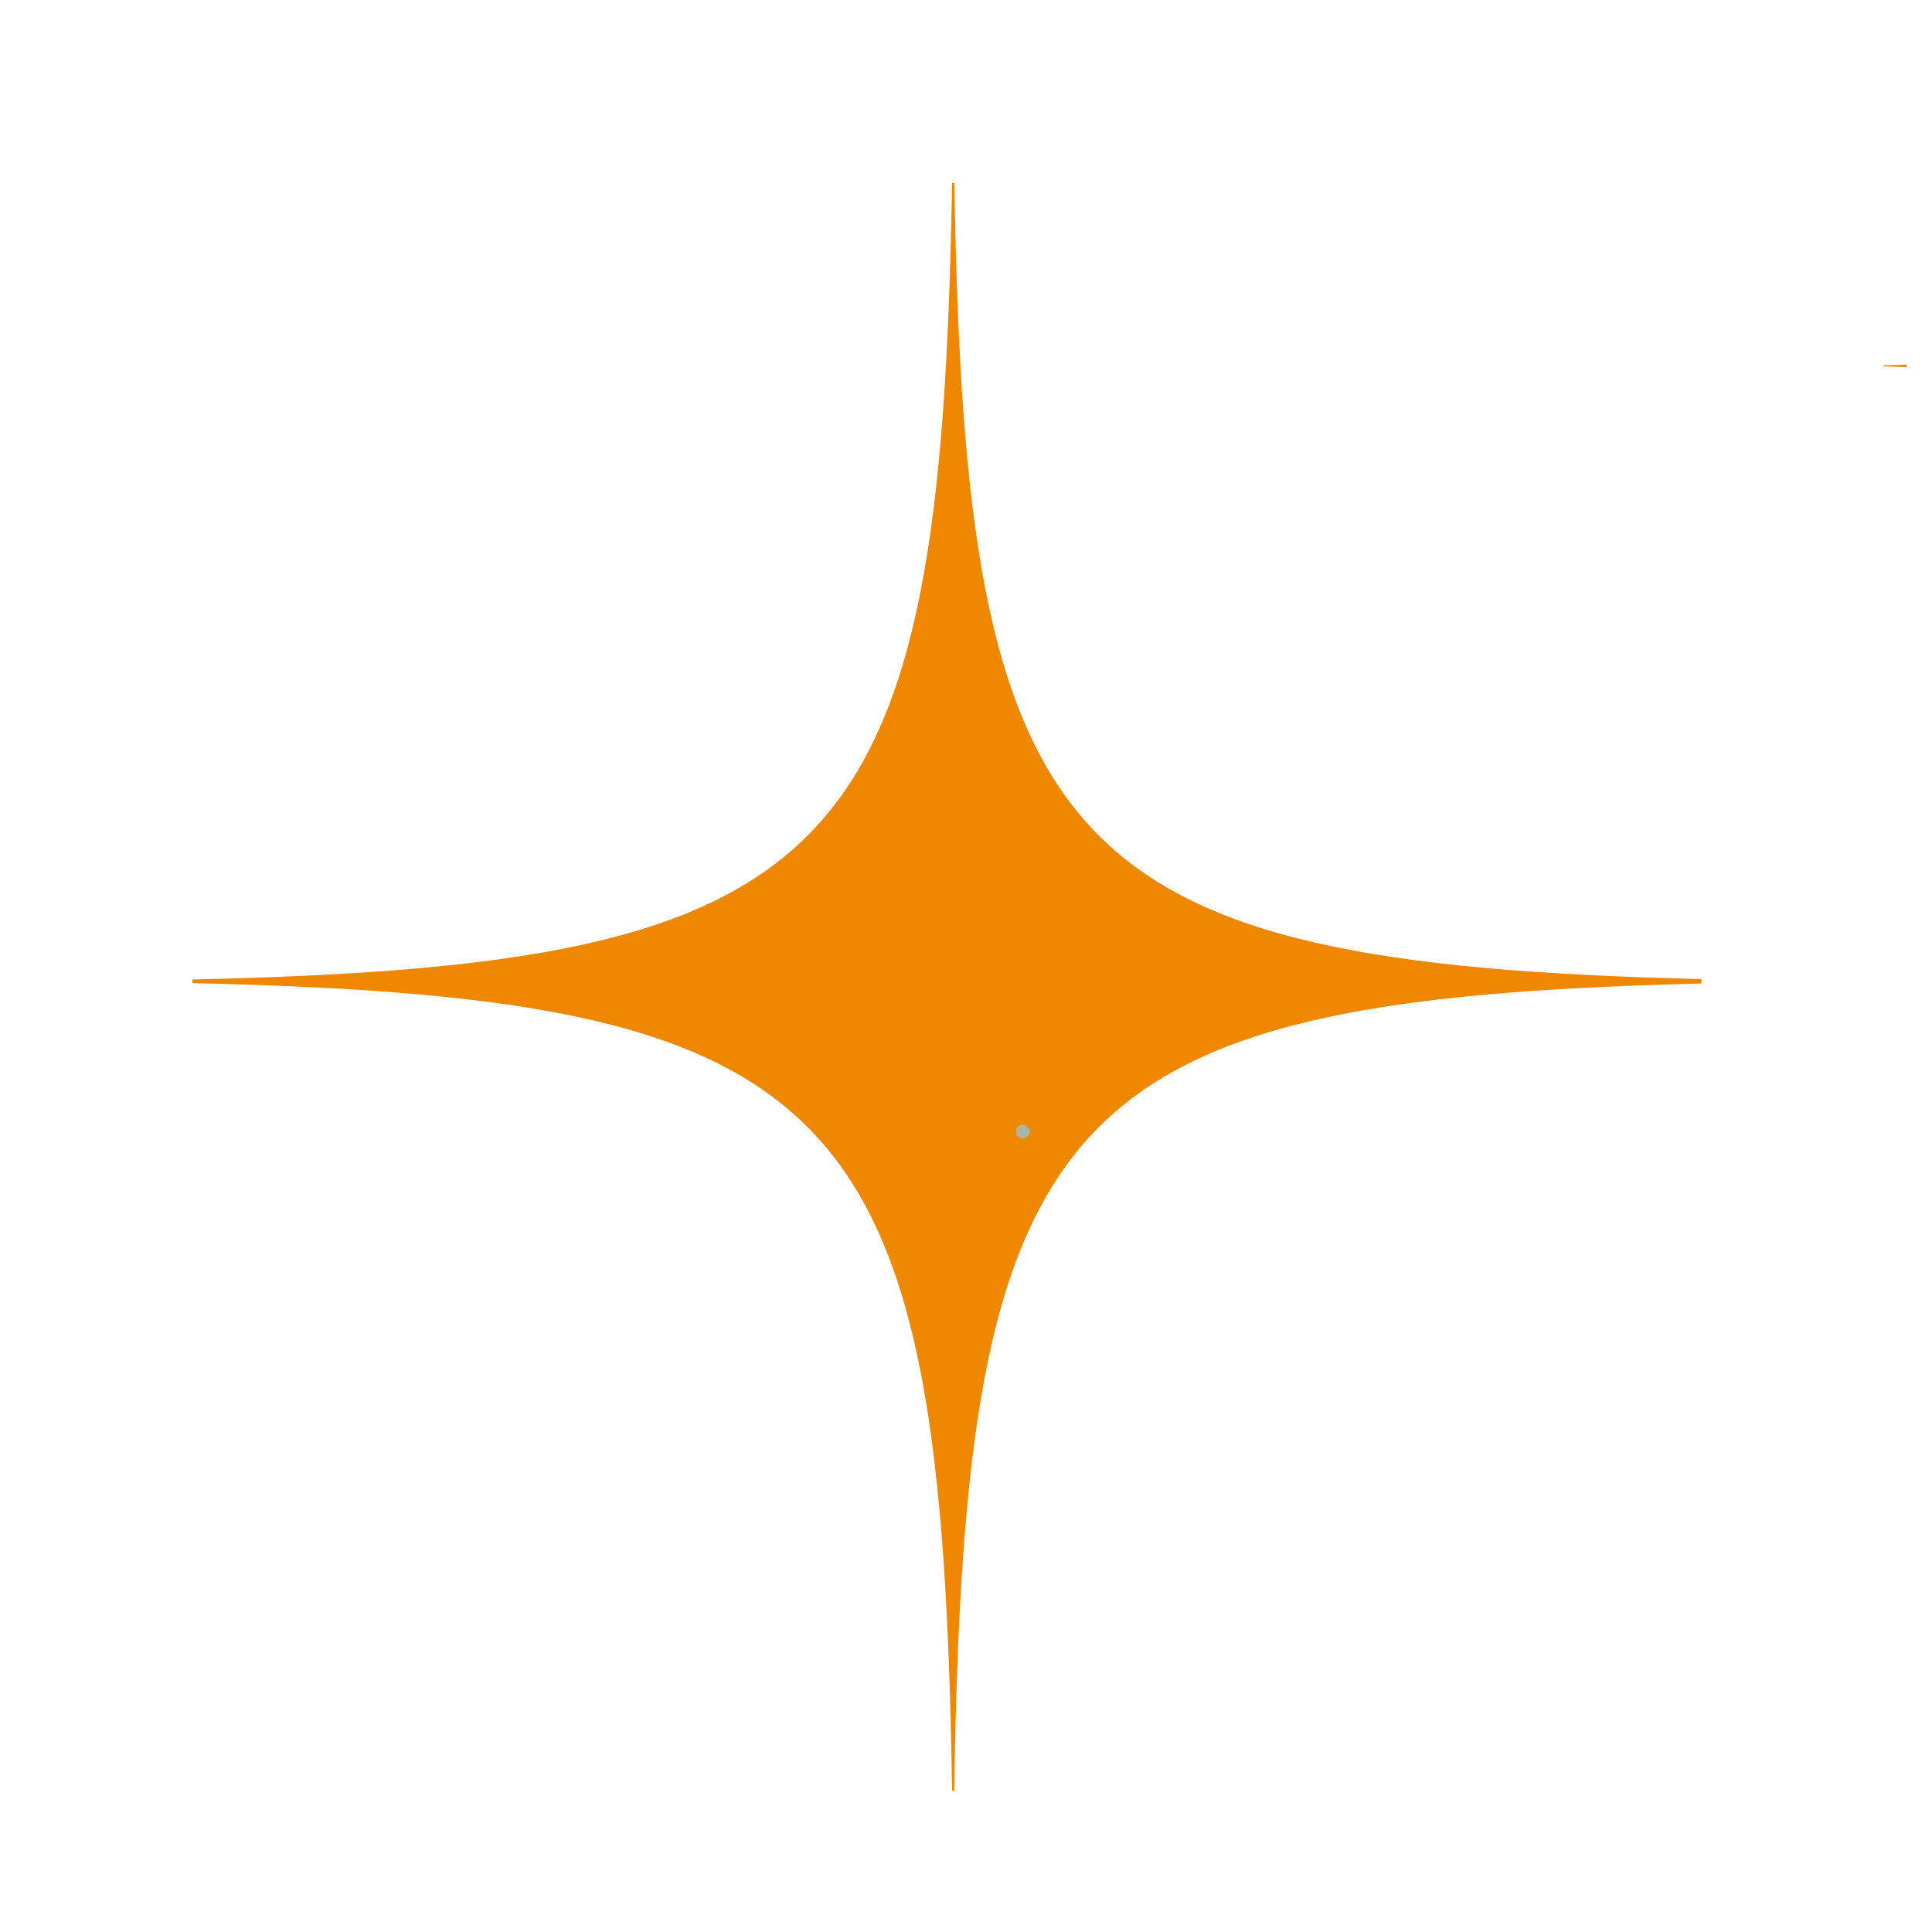 <svg xmlns="http://www.w3.org/2000/svg" xmlns:xlink="http://www.w3.org/1999/xlink" width="50" zoomAndPan="magnify" viewBox="0 0 37.5 37.5" height="50" preserveAspectRatio="xMidYMid meet" version="1.0"><defs><g/><clipPath id="fcb2a01d10"><path d="M 12 21 L 37.008 21 L 37.008 37.008 L 12 37.008 Z M 12 21 " clip-rule="nonzero"/></clipPath><clipPath id="2c8317f841"><path d="M 3.699 3 L 34 3 L 34 35 L 3.699 35 Z M 3.699 3 " clip-rule="nonzero"/></clipPath><clipPath id="8fe0950ac7"><path d="M 36 2.004 L 37.008 2.004 L 37.008 13 L 36 13 Z M 36 2.004 " clip-rule="nonzero"/></clipPath></defs><g clip-path="url(#fcb2a01d10)"><path fill="#f08700" d="M 39.184 21.328 L 39.105 21.328 C 38.711 44.59 35.504 48.215 12.973 48.719 L 12.973 48.848 C 35.629 49.359 38.742 53.02 39.109 76.629 L 39.176 76.629 C 39.539 53.172 42.617 49.406 64.879 48.859 L 64.879 48.711 C 42.742 48.168 39.574 44.441 39.184 21.328 " fill-opacity="1" fill-rule="nonzero"/></g><g clip-path="url(#2c8317f841)"><path fill="#f08700" d="M 18.523 3.555 L 18.48 3.555 C 18.258 16.68 16.449 18.727 3.734 19.012 L 3.734 19.082 C 16.52 19.371 18.277 21.438 18.48 34.758 L 18.52 34.758 C 18.727 21.523 20.461 19.398 33.023 19.09 L 33.023 19.004 C 20.531 18.699 18.742 16.594 18.523 3.555 " fill-opacity="1" fill-rule="nonzero"/></g><g clip-path="url(#8fe0950ac7)"><path fill="#f08700" d="M 41.43 2.004 L 41.414 2.004 C 41.34 6.324 40.746 6.996 36.562 7.09 L 36.562 7.113 C 40.77 7.207 41.348 7.887 41.414 12.27 L 41.43 12.27 C 41.496 7.918 42.066 7.215 46.199 7.113 L 46.199 7.086 C 42.09 6.988 41.5 6.293 41.43 2.004 " fill-opacity="1" fill-rule="nonzero"/></g><g fill="#a8b6a6" fill-opacity="1"><g transform="translate(19.597, 22.061)"><g><path d="M 0.266 -0.234 C 0.297 -0.234 0.32 -0.219 0.344 -0.188 C 0.375 -0.164 0.391 -0.141 0.391 -0.109 C 0.391 -0.066 0.375 -0.031 0.344 0 C 0.32 0.02 0.297 0.031 0.266 0.031 C 0.223 0.031 0.188 0.02 0.156 0 C 0.133 -0.031 0.125 -0.066 0.125 -0.109 C 0.125 -0.141 0.133 -0.164 0.156 -0.188 C 0.188 -0.219 0.223 -0.234 0.266 -0.234 Z M 0.266 -0.234 "/></g></g></g></svg>